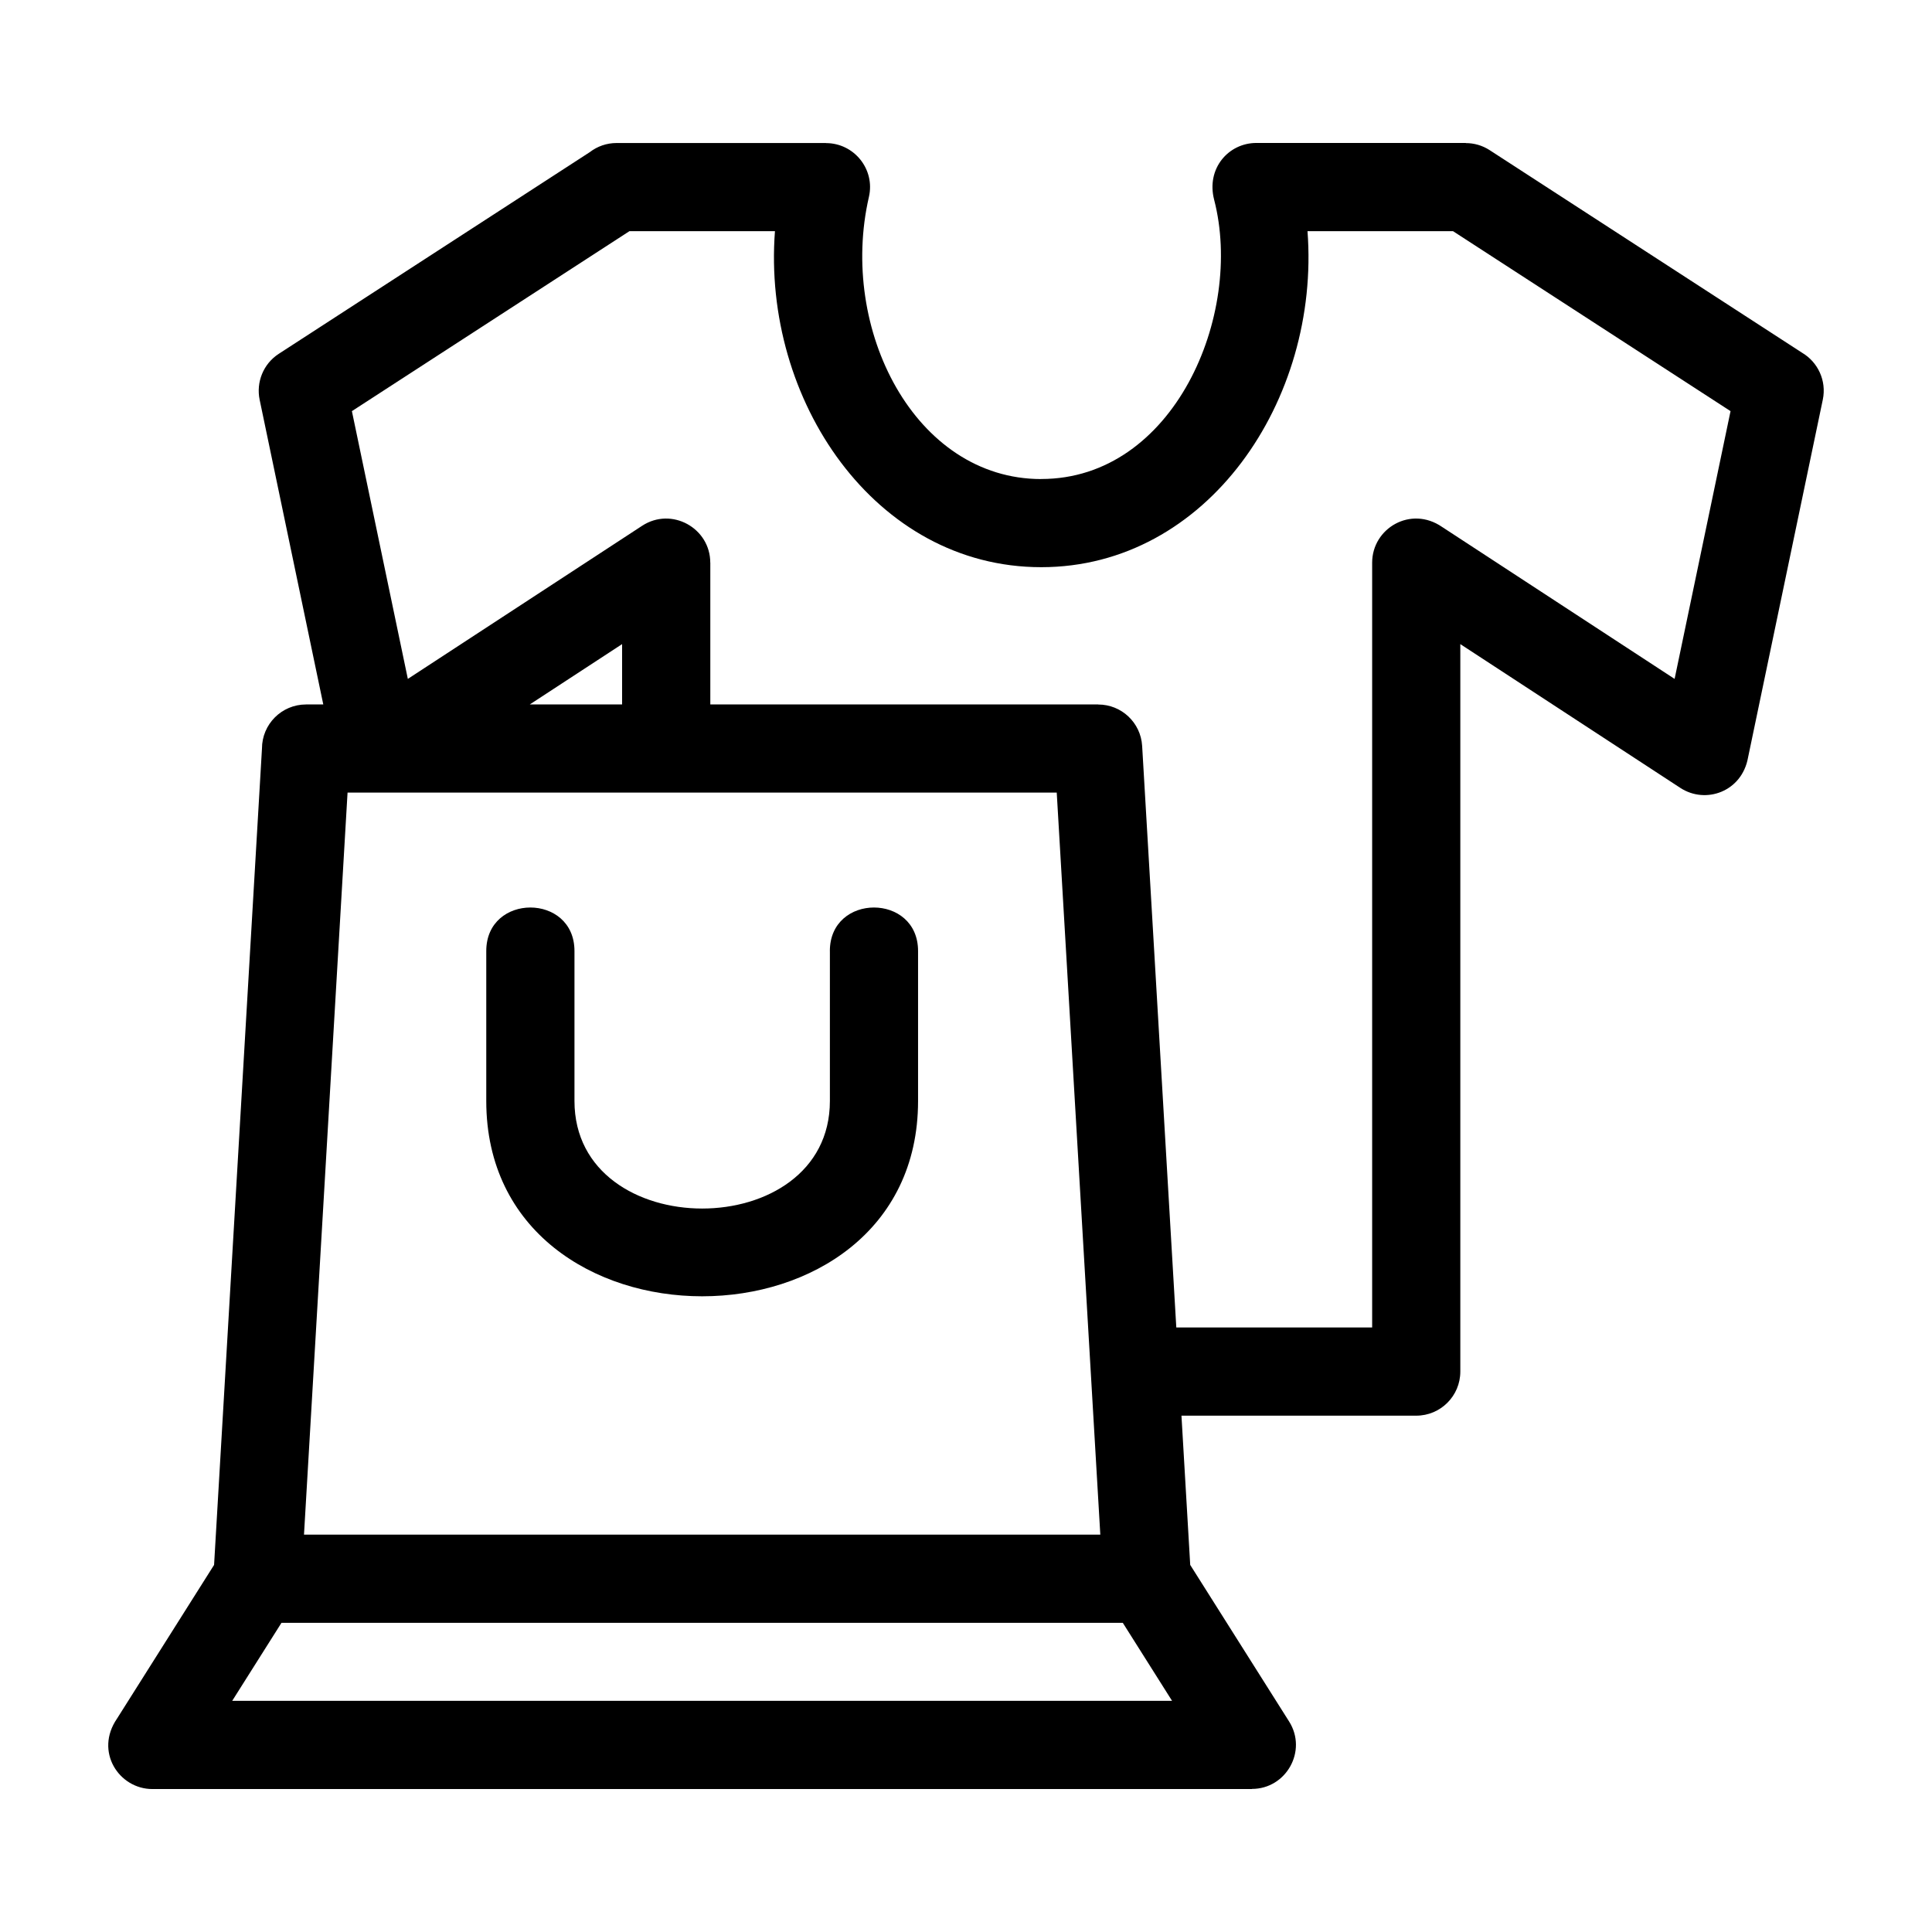 <?xml version="1.0" encoding="UTF-8"?>
<!-- The Best Svg Icon site in the world: iconSvg.co, Visit us! https://iconsvg.co -->
<svg fill="#000000" width="800px" height="800px" version="1.1" viewBox="144 144 512 512" xmlns="http://www.w3.org/2000/svg">
 <path d="m433.14 508.93-9.094-154.88h-187.94l-11.543 196.64h211.03zm-69.219-112.89c0-15.387 23.375-15.387 23.375 0v39.73c0 69.016-114.43 69.016-114.43 0v-39.73c0-15.387 23.375-15.387 23.375 0v39.73c0 38.008 67.688 38.008 67.688 0v-39.73zm56.012-125.1c35.16 0 53.734-43.5 45.824-74.02-2.129-8.242 3.785-15.035 11.199-15.035h55.488v0.035c2.18 0 4.387 0.605 6.344 1.879l82.777 53.68c4.184 2.465 6.539 7.402 5.5 12.418l-19.816 94.859c-1.613 9.031-11.203 12.449-17.941 8.047l-58.309-38.105v192.78c0 6.457-5.231 11.688-11.68 11.688h-62.219l2.32 39.555 26.211 41.5c4.914 7.797-0.793 17.871-9.859 17.859v0.035h-291.39c-8.844 0-15.383-9.93-9.367-18.672l25.719-40.727 12.691-216.34c0-6.457 5.231-11.688 11.68-11.688h4.57l-16.871-80.777c-0.941-4.57 0.922-9.449 5.07-12.145l82.434-53.453c1.969-1.516 4.434-2.414 7.109-2.414h55.488v0.023c7.481 0.012 13.051 6.969 11.367 14.262-8.059 34.996 12.152 74.77 45.66 74.77zm-201.34 303.13-13.055 20.668h249.07l-13.051-20.668zm201.34-279.76c-44.047 0-73.977-44.324-70.562-89.051h-38.559l-73.555 47.695 14.824 70.961 62.082-40.57c7.82-5.113 18.07 0.602 18.066 9.77h0.012v37.566h102.8v0.023c6.137-0.008 11.277 4.777 11.641 10.98l9.051 154.11h51.902v-202.68c0-9.105 10.223-15.176 18.512-9.484l61.641 40.285 14.824-70.961-73.551-47.695h-38.559c3.41 44.723-26.523 89.051-70.566 89.051zm-111.07 36.371v-15.984l-24.457 15.984z"/>
</svg>